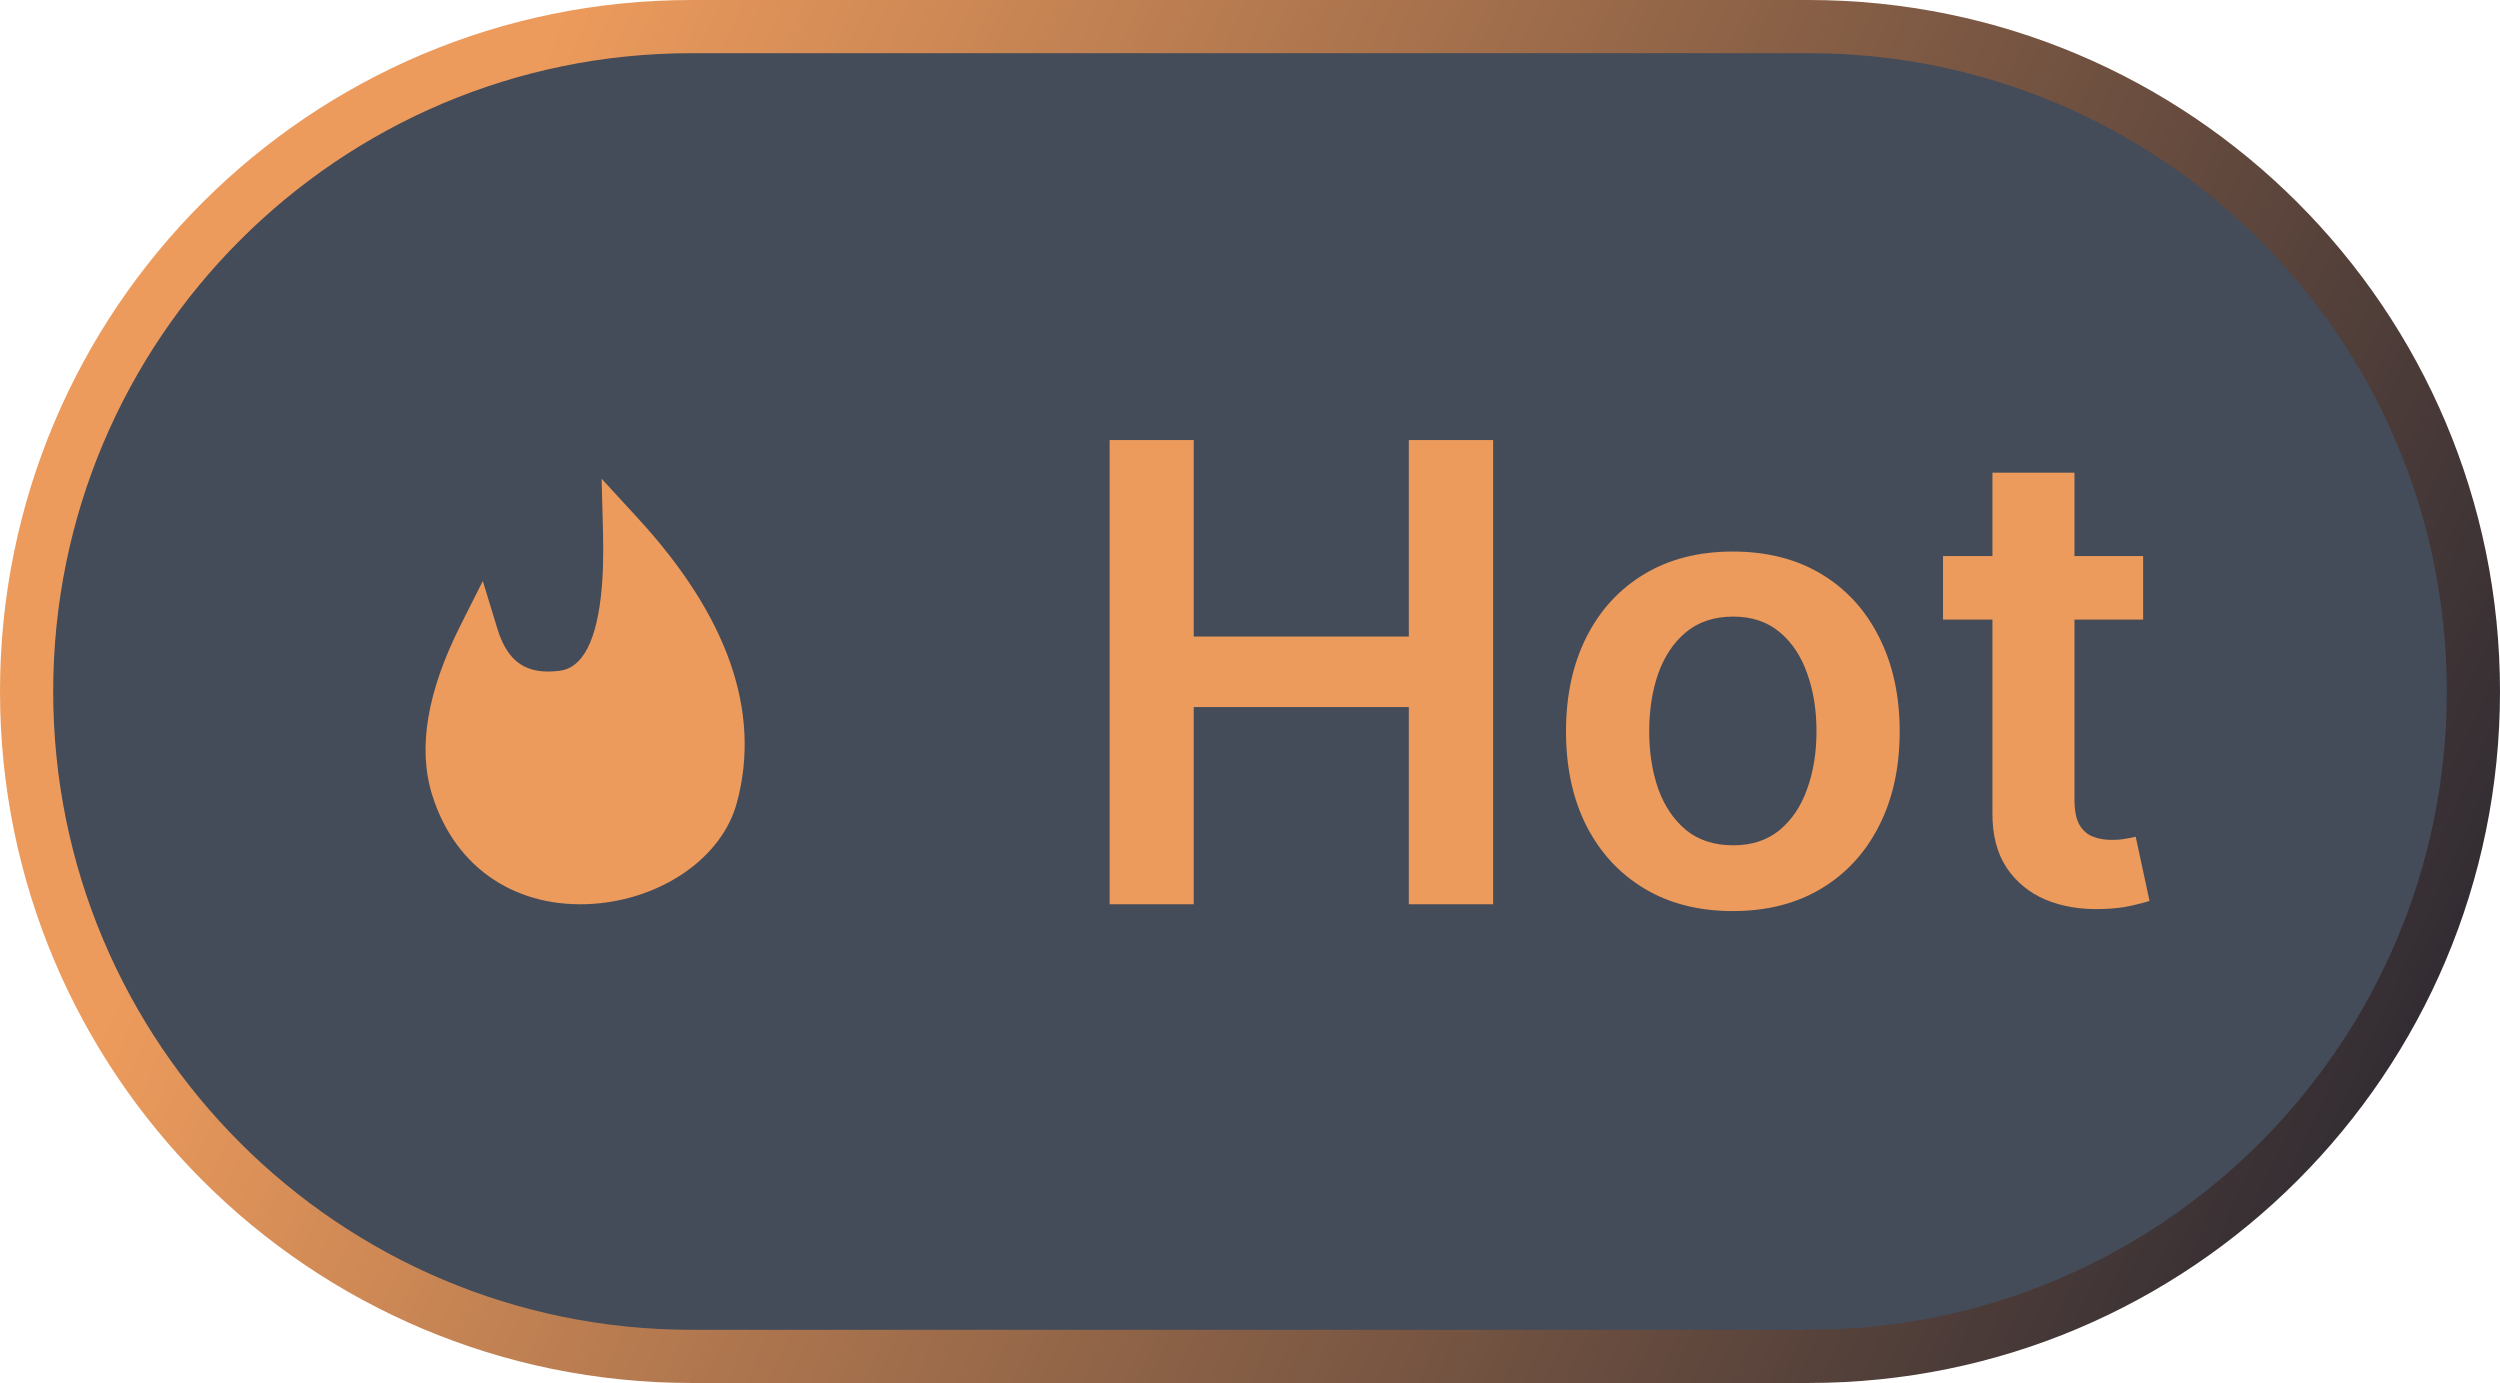 <svg width="47" height="26" viewBox="0 0 47 26" fill="none" xmlns="http://www.w3.org/2000/svg">
<path d="M0.5 13C0.5 6.096 6.096 0.5 13 0.5H34C40.904 0.5 46.5 6.096 46.5 13C46.5 19.904 40.904 25.5 34 25.5H13C6.096 25.5 0.5 19.904 0.5 13Z" fill="#161F30" fill-opacity="0.8"/>
<path d="M0.5 13C0.5 6.096 6.096 0.5 13 0.5H34C40.904 0.5 46.5 6.096 46.5 13C46.5 19.904 40.904 25.5 34 25.5H13C6.096 25.5 0.5 19.904 0.5 13Z" stroke="url(#paint0_linear_2338_4284)"/>
<path d="M11.989 9.739L11.31 9L11.337 10.009C11.343 10.243 11.342 10.46 11.336 10.661L11.327 10.856L11.314 11.04C11.228 12.055 10.947 12.556 10.527 12.61C9.901 12.691 9.545 12.453 9.351 11.821L9.077 10.922L8.655 11.761C8.035 12.996 7.849 14.057 8.124 14.942C8.567 16.366 9.759 17.087 11.149 16.992C12.424 16.905 13.575 16.139 13.856 15.082C14.314 13.363 13.675 11.574 11.989 9.739L11.989 9.739Z" fill="#ED9B5C"/>
<path d="M20.861 17V8.273H22.442V11.967H26.486V8.273H28.071V17H26.486V13.293H22.442V17H20.861ZM32.577 17.128C31.938 17.128 31.384 16.987 30.916 16.706C30.447 16.425 30.083 16.031 29.825 15.526C29.569 15.02 29.441 14.429 29.441 13.753C29.441 13.077 29.569 12.484 29.825 11.976C30.083 11.467 30.447 11.072 30.916 10.791C31.384 10.51 31.938 10.369 32.577 10.369C33.217 10.369 33.771 10.51 34.239 10.791C34.708 11.072 35.07 11.467 35.326 11.976C35.584 12.484 35.714 13.077 35.714 13.753C35.714 14.429 35.584 15.02 35.326 15.526C35.07 16.031 34.708 16.425 34.239 16.706C33.771 16.987 33.217 17.128 32.577 17.128ZM32.586 15.892C32.932 15.892 33.222 15.797 33.455 15.607C33.688 15.413 33.861 15.155 33.975 14.831C34.092 14.507 34.15 14.146 34.15 13.749C34.15 13.348 34.092 12.986 33.975 12.662C33.861 12.335 33.688 12.075 33.455 11.882C33.222 11.689 32.932 11.592 32.586 11.592C32.231 11.592 31.935 11.689 31.7 11.882C31.467 12.075 31.292 12.335 31.175 12.662C31.062 12.986 31.005 13.348 31.005 13.749C31.005 14.146 31.062 14.507 31.175 14.831C31.292 15.155 31.467 15.413 31.7 15.607C31.935 15.797 32.231 15.892 32.586 15.892ZM40.291 10.454V11.648H36.529V10.454H40.291ZM37.458 8.886H39V15.031C39 15.239 39.032 15.398 39.094 15.508C39.159 15.617 39.245 15.69 39.35 15.73C39.455 15.77 39.571 15.79 39.699 15.79C39.796 15.79 39.884 15.783 39.963 15.768C40.046 15.754 40.108 15.742 40.151 15.73L40.411 16.936C40.328 16.965 40.211 16.996 40.057 17.03C39.907 17.064 39.722 17.084 39.503 17.09C39.117 17.101 38.769 17.043 38.459 16.915C38.15 16.784 37.904 16.582 37.722 16.31C37.543 16.037 37.455 15.696 37.458 15.287V8.886Z" fill="#ED9B5C"/>
<defs>
<linearGradient id="paint0_linear_2338_4284" x1="10.598" y1="-1.01597e-06" x2="46.624" y2="16.317" gradientUnits="userSpaceOnUse">
<stop stop-color="#ED9B5C"/>
<stop offset="1" stop-color="#332D33"/>
</linearGradient>
</defs>
</svg>
